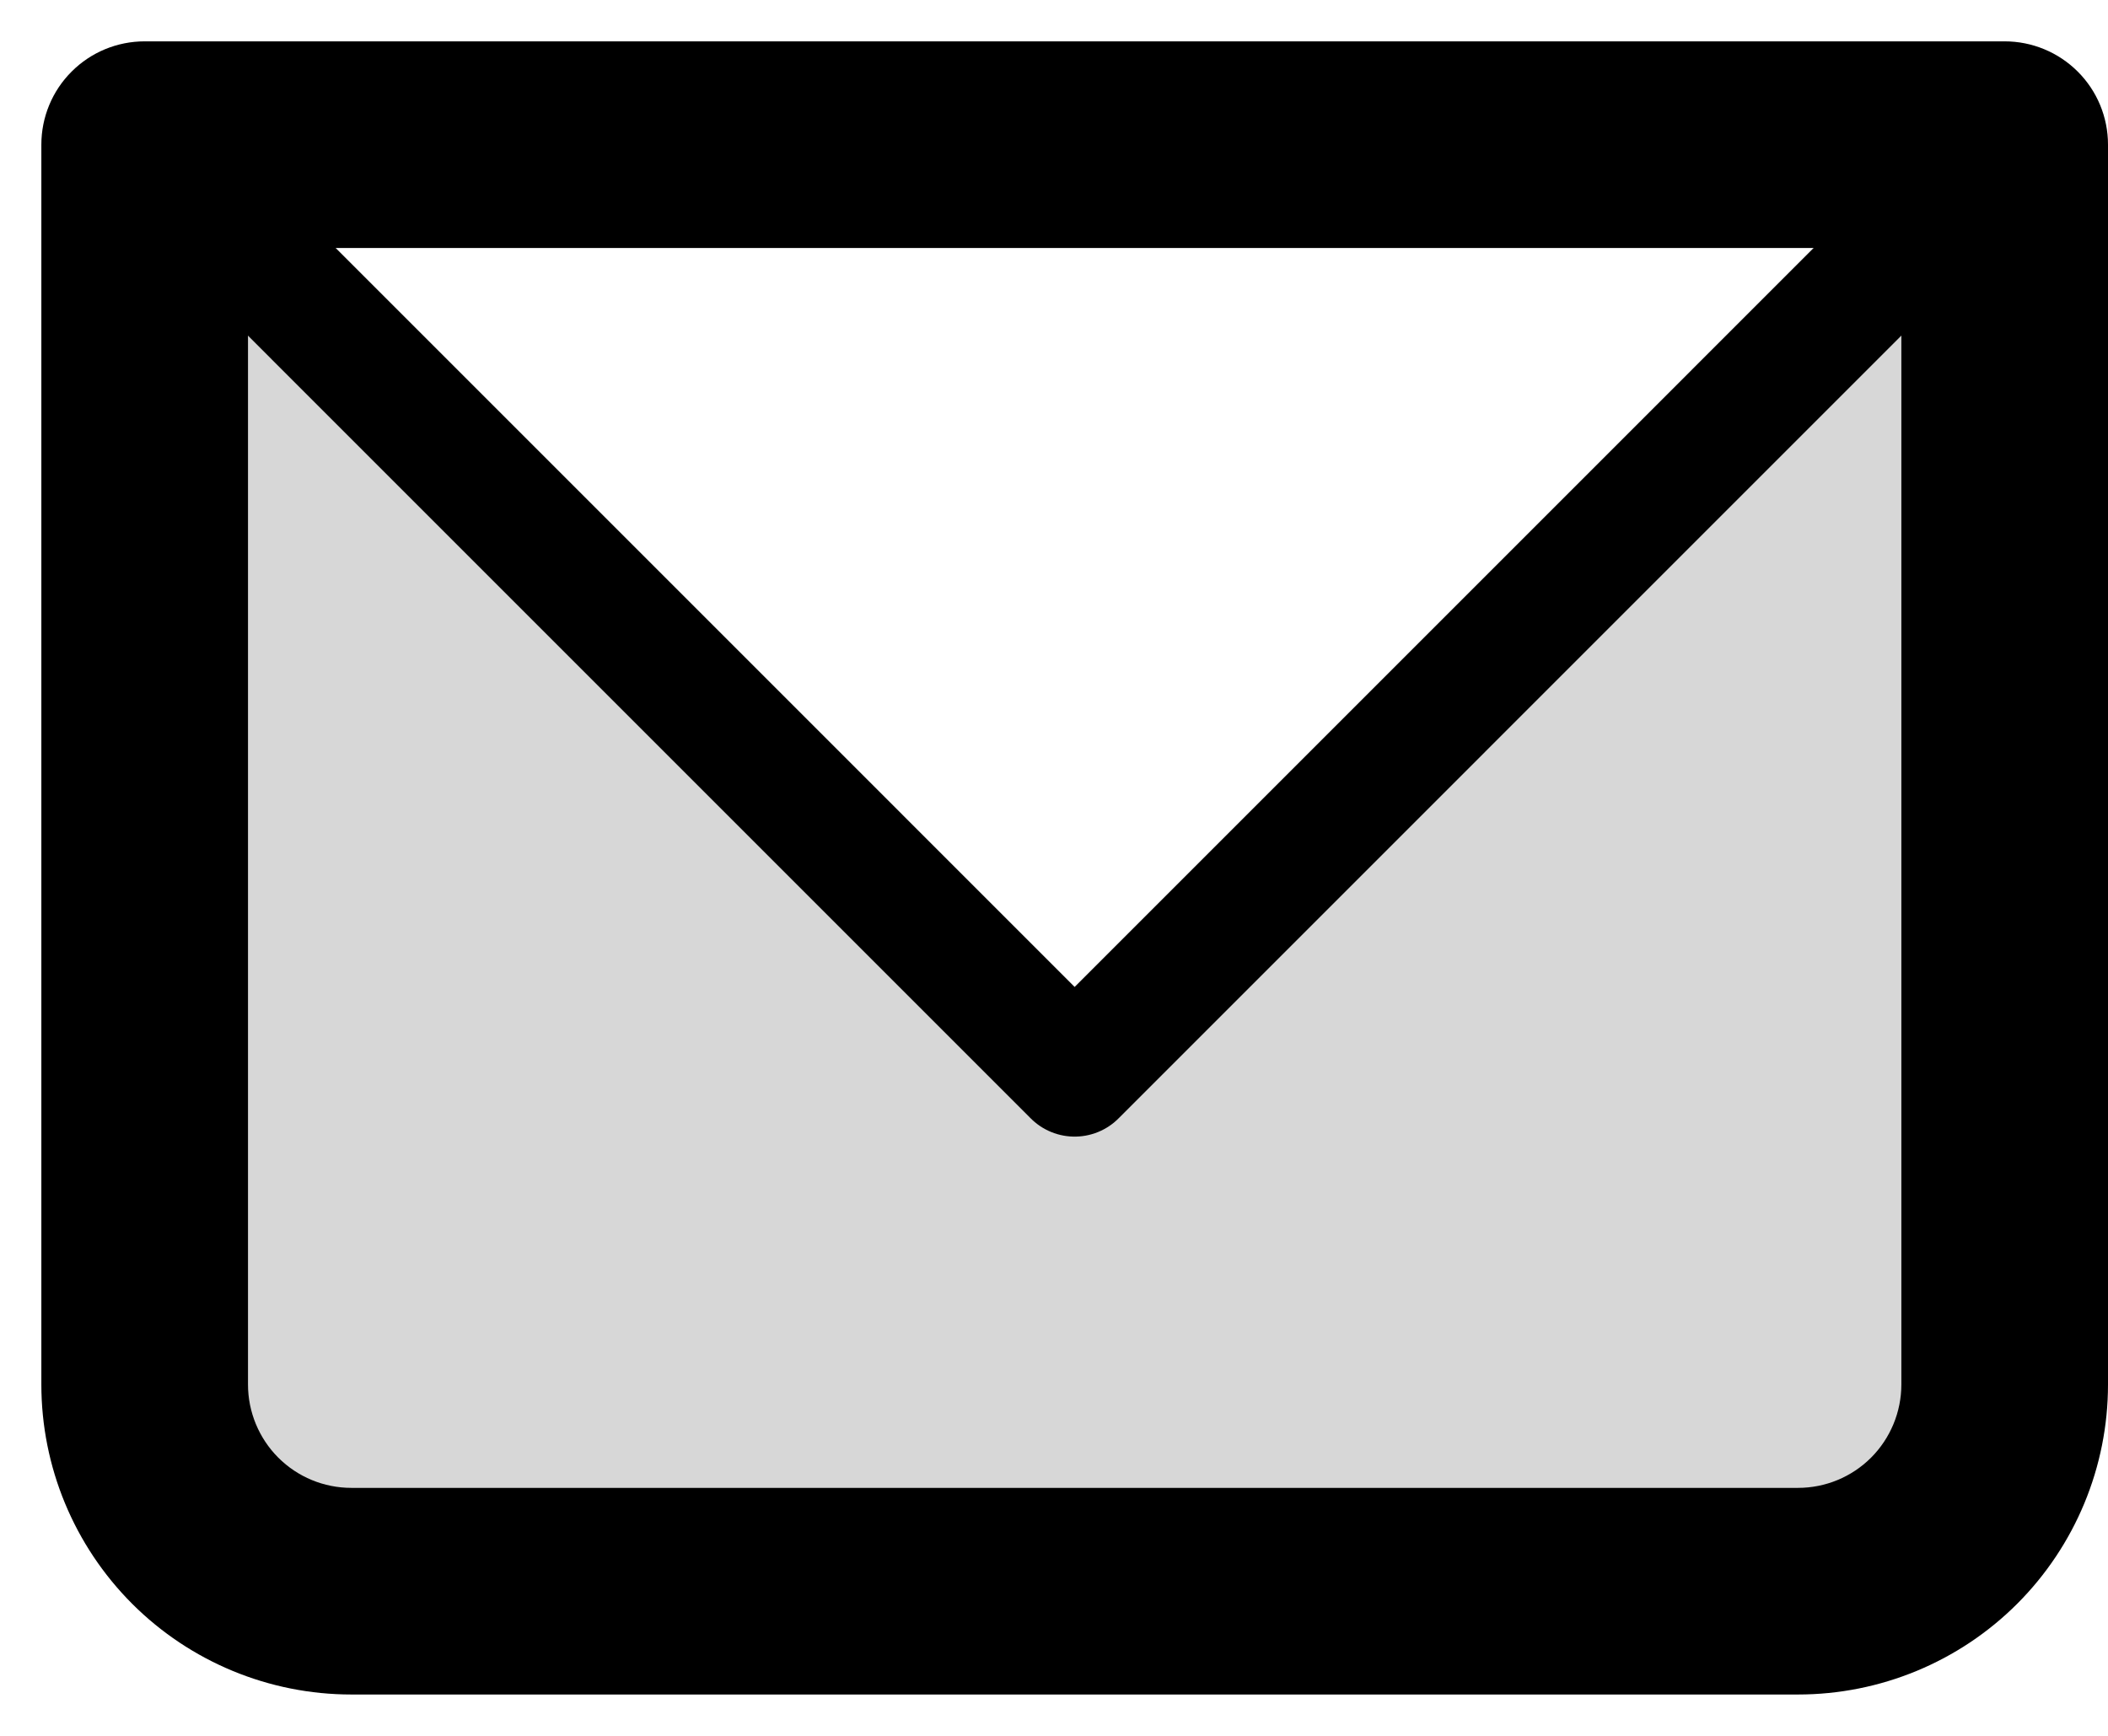 <svg xmlns="http://www.w3.org/2000/svg" width="34" height="28" viewBox="0 0 34 28" fill="none"><path opacity="0.16" d="M2.333 2.333L14.977 14.977C15.602 15.602 16.45 15.953 17.333 15.953C18.217 15.953 19.065 15.602 19.69 14.977L32.333 2.333V22.334C32.333 23.218 31.982 24.065 31.357 24.691C30.732 25.316 29.884 25.667 29 25.667H5.667C4.783 25.667 3.935 25.316 3.31 24.691C2.685 24.065 2.333 23.218 2.333 22.334V2.333Z" fill="black"></path><path d="M2.333 2.333V0.667C1.891 0.667 1.467 0.842 1.155 1.155C0.842 1.467 0.667 1.891 0.667 2.333H2.333ZM32.333 2.333H34C34 1.891 33.825 1.467 33.512 1.155C33.199 0.842 32.775 0.667 32.333 0.667V2.333ZM2.333 4H32.333V0.667H2.333V4ZM30.667 2.333V22.333H34V2.333H30.667ZM29 24H5.667V27.333H29V24ZM4 22.333V2.333H0.667V22.333H4ZM5.667 24C5.225 24 4.801 23.825 4.488 23.512C4.176 23.199 4 22.775 4 22.333H0.667C0.667 23.66 1.194 24.931 2.131 25.869C3.069 26.807 4.341 27.333 5.667 27.333V24ZM30.667 22.333C30.667 22.775 30.491 23.199 30.179 23.512C29.866 23.825 29.442 24 29 24V27.333C30.326 27.333 31.598 26.807 32.536 25.869C33.473 24.931 34 23.66 34 22.333H30.667Z" fill="black"></path><path d="M2.333 2.333L17.333 17.334L32.333 2.333" stroke="black" stroke-width="2" stroke-linecap="round" stroke-linejoin="round"></path></svg>